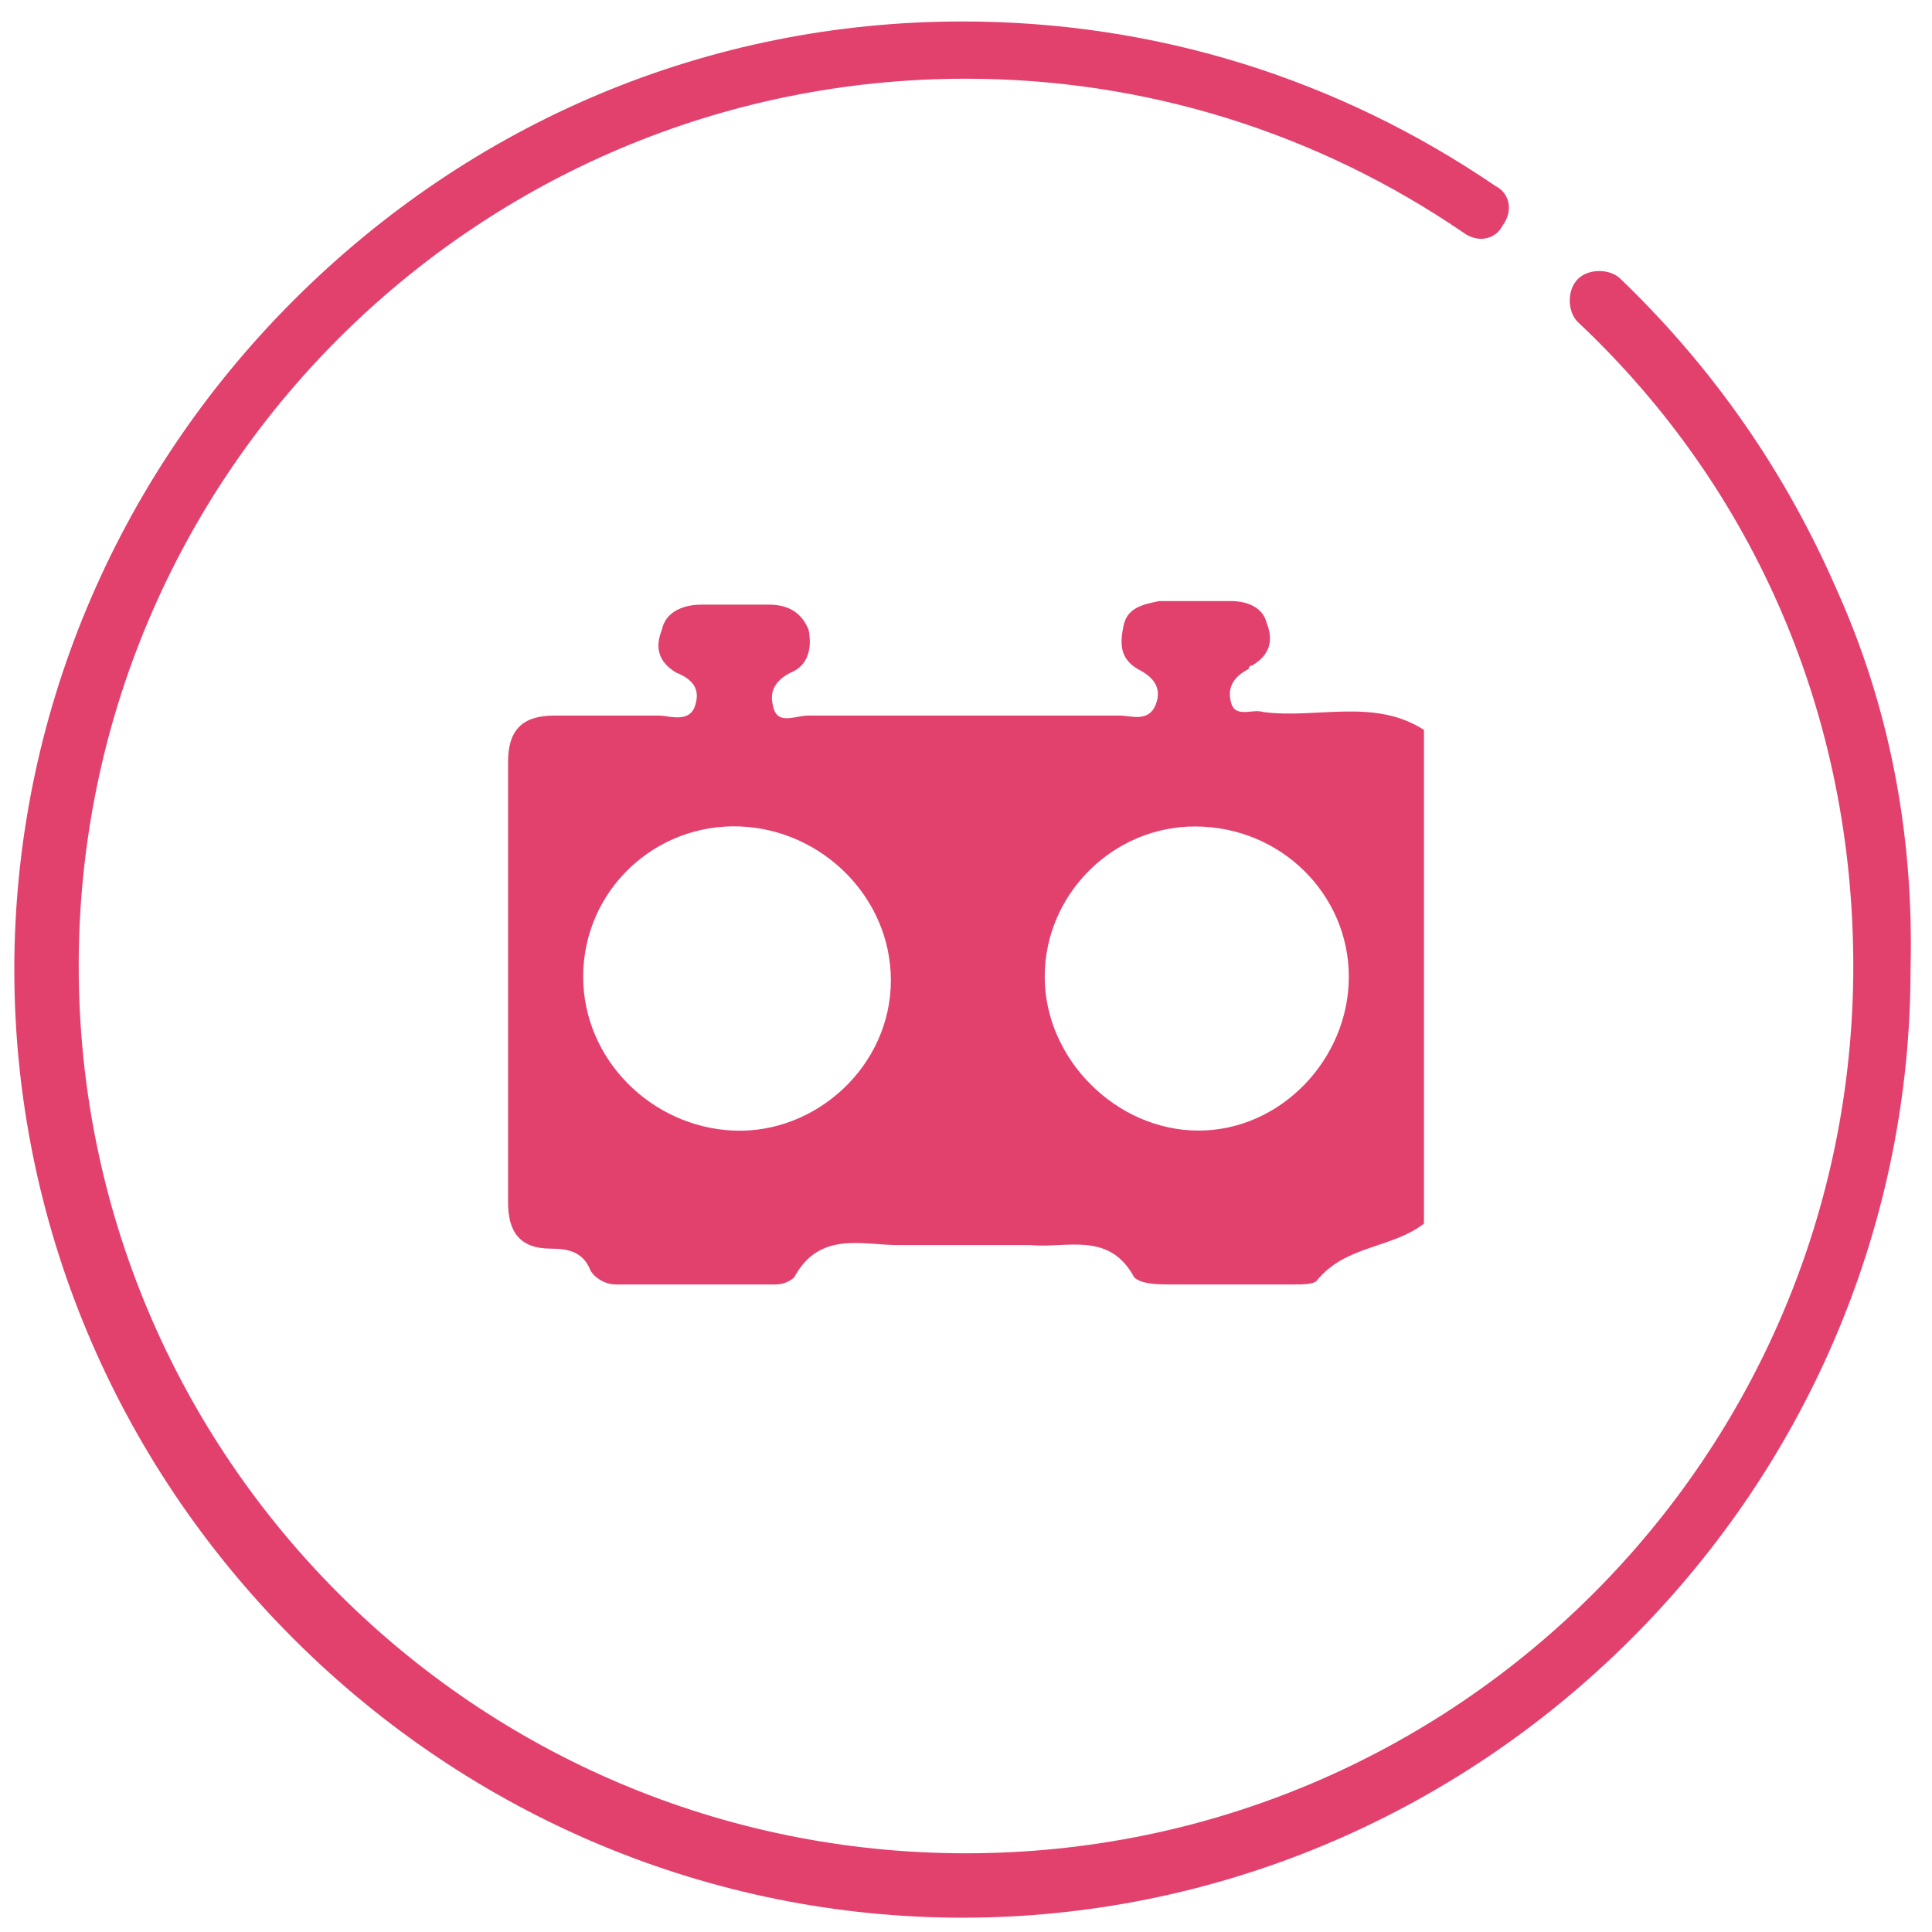 <?xml version="1.0" encoding="UTF-8"?> <!-- Generator: Adobe Illustrator 25.0.0, SVG Export Plug-In . SVG Version: 6.00 Build 0) --> <svg xmlns="http://www.w3.org/2000/svg" xmlns:xlink="http://www.w3.org/1999/xlink" id="Layer_1" x="0px" y="0px" viewBox="0 0 54 54" style="enable-background:new 0 0 54 54;" xml:space="preserve"> <style type="text/css"> .st0{fill:#E2416E;} </style> <g> <g> <path class="st0" d="M51.3,16.4c-1.4-3.2-3.4-6.1-6-8.6c-0.3-0.3-0.9-0.3-1.2,0c-0.3,0.3-0.3,0.9,0,1.2c5,4.7,7.7,11.1,7.7,18 c0,13.7-11.1,24.8-24.8,24.8S2.2,40.7,2.2,27S13.3,2.2,27,2.2c5,0,9.8,1.5,13.9,4.3c0.4,0.3,0.9,0.2,1.1-0.2 c0.3-0.4,0.2-0.9-0.2-1.1c-4.4-3-9.5-4.6-14.9-4.6c-7.1,0-13.7,2.8-18.7,7.8c-5,5-7.8,11.7-7.8,18.7s2.8,13.7,7.8,18.7 c5,5,11.7,7.8,18.7,7.8s13.7-2.8,18.7-7.8c5-5,7.8-11.7,7.8-18.7C53.5,23.3,52.8,19.7,51.3,16.4z"></path> </g> </g> <g> <path class="st0" d="M39.8,20.4c0,4.6,0,9.2,0,13.8c-0.9,0.7-2.2,0.6-3,1.6c-0.1,0.1-0.4,0.1-0.6,0.1c-1.2,0-2.3,0-3.5,0 c-0.3,0-0.8,0-1-0.2c-0.7-1.3-1.9-0.8-2.9-0.9c-1.2,0-2.5,0-3.7,0c-1,0-2.2-0.4-2.9,0.9c-0.1,0.1-0.3,0.2-0.5,0.2c-1.5,0-3,0-4.5,0 c-0.3,0-0.6-0.2-0.7-0.4c-0.2-0.5-0.6-0.6-1.1-0.6c-0.9,0-1.2-0.5-1.2-1.3c0-4.1,0-8.2,0-12.3c0-0.9,0.4-1.3,1.3-1.3c1,0,2,0,2.9,0 c0.3,0,0.8,0.2,1-0.2c0.2-0.5,0-0.8-0.5-1c-0.5-0.3-0.6-0.7-0.4-1.2c0.1-0.5,0.6-0.7,1.1-0.7c0.6,0,1.3,0,1.9,0 c0.5,0,0.9,0.2,1.1,0.7c0.1,0.5,0,1-0.5,1.2c-0.4,0.2-0.6,0.5-0.5,0.9c0.1,0.6,0.6,0.3,1,0.3c2.9,0,5.8,0,8.7,0 c0.3,0,0.8,0.2,1-0.3c0.2-0.5-0.1-0.8-0.5-1c-0.5-0.3-0.5-0.7-0.4-1.2c0.1-0.5,0.5-0.6,1-0.7c0.7,0,1.4,0,2,0c0.5,0,0.9,0.2,1,0.6 c0.2,0.5,0.1,0.9-0.4,1.2c0,0-0.1,0-0.1,0.1c-0.4,0.2-0.6,0.5-0.5,0.9c0.1,0.5,0.6,0.2,0.9,0.3C36.8,20.1,38.4,19.5,39.8,20.4z M24.9,27.4c0-2.3-1.9-4.2-4.2-4.3c-2.4-0.1-4.4,1.8-4.4,4.2c0,2.3,1.9,4.2,4.2,4.3C22.8,31.7,24.9,29.8,24.9,27.4z M33.4,23.1 c-2.3,0-4.2,1.9-4.2,4.2c0,2.3,2,4.3,4.3,4.3c2.3,0,4.2-2,4.2-4.3C37.7,25,35.8,23.1,33.4,23.1z"></path> </g> </svg> 